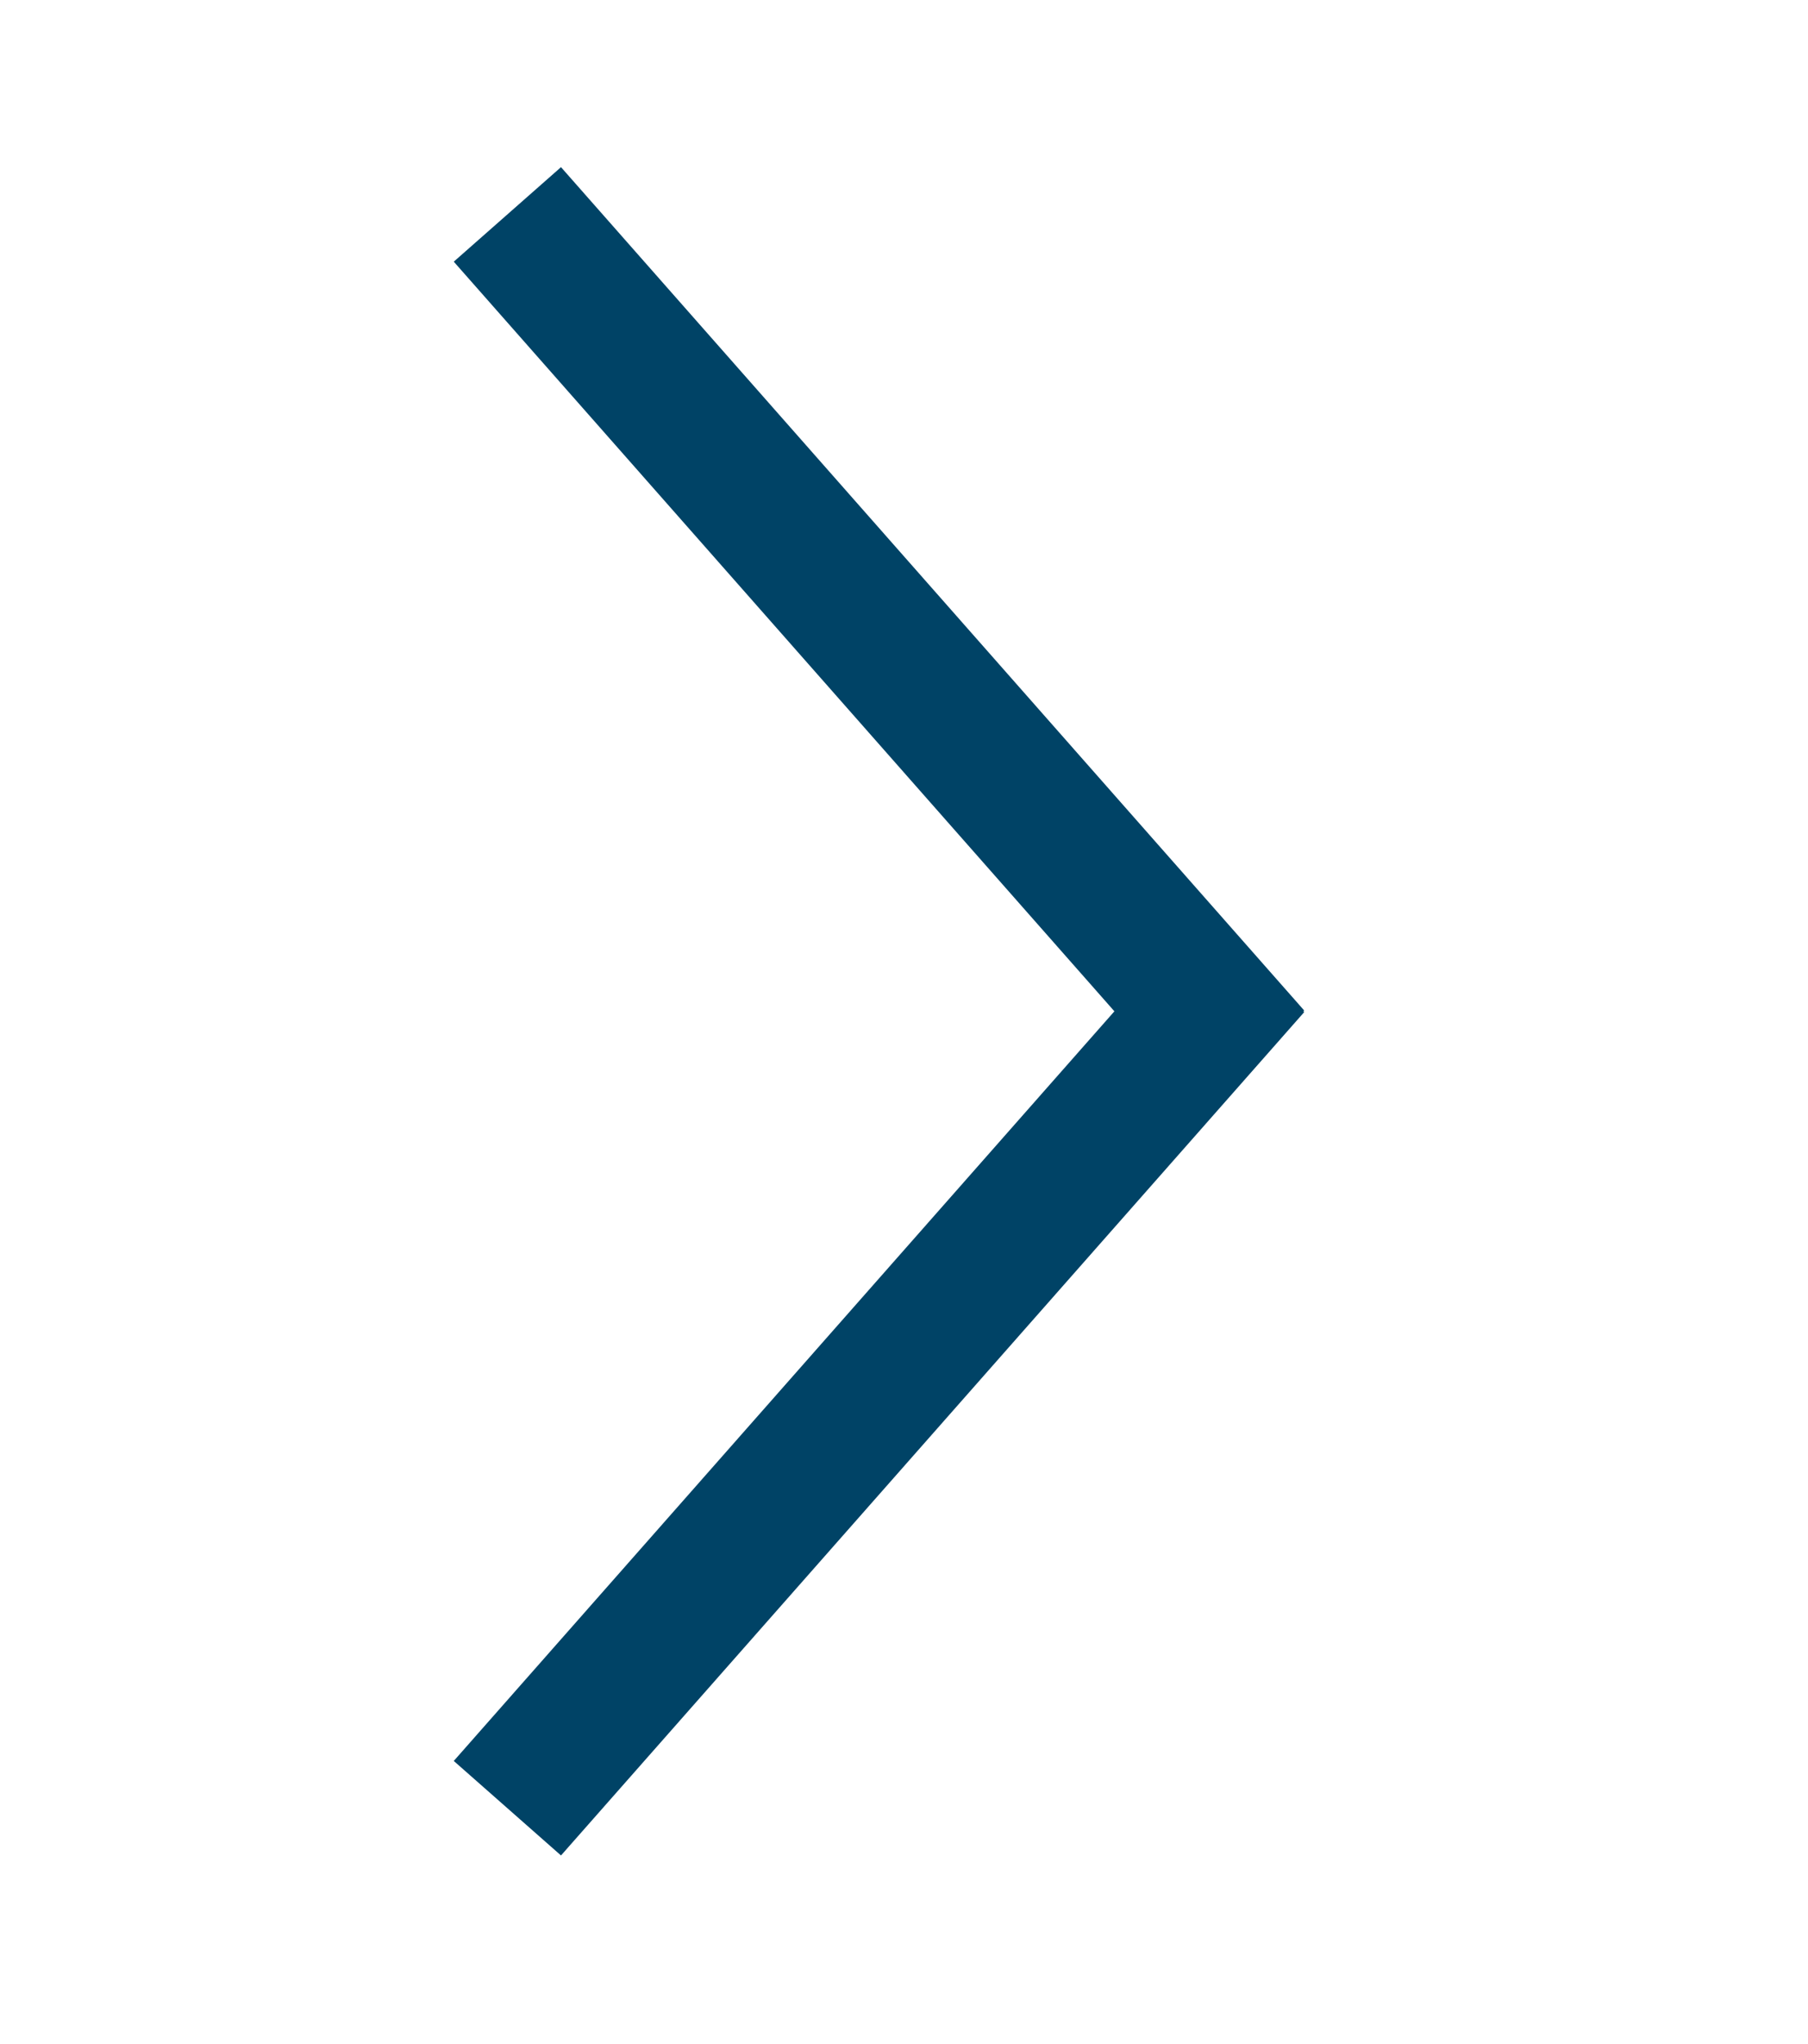<?xml version="1.0" encoding="UTF-8"?> <!-- Generator: Adobe Illustrator 22.1.0, SVG Export Plug-In . SVG Version: 6.00 Build 0) --> <svg xmlns="http://www.w3.org/2000/svg" xmlns:xlink="http://www.w3.org/1999/xlink" id="Слой_1" x="0px" y="0px" viewBox="0 0 25.3 28.6" style="enable-background:new 0 0 25.3 28.6;" xml:space="preserve"> <style type="text/css"> .st0{fill:none;stroke:#004366;stroke-width:2;stroke-miterlimit:10;} </style> <line class="st0" x1="7.1" y1="3" x2="17.5" y2="14.8"></line> <line class="st0" x1="7.1" y1="25.3" x2="17.5" y2="13.5"></line> </svg> 